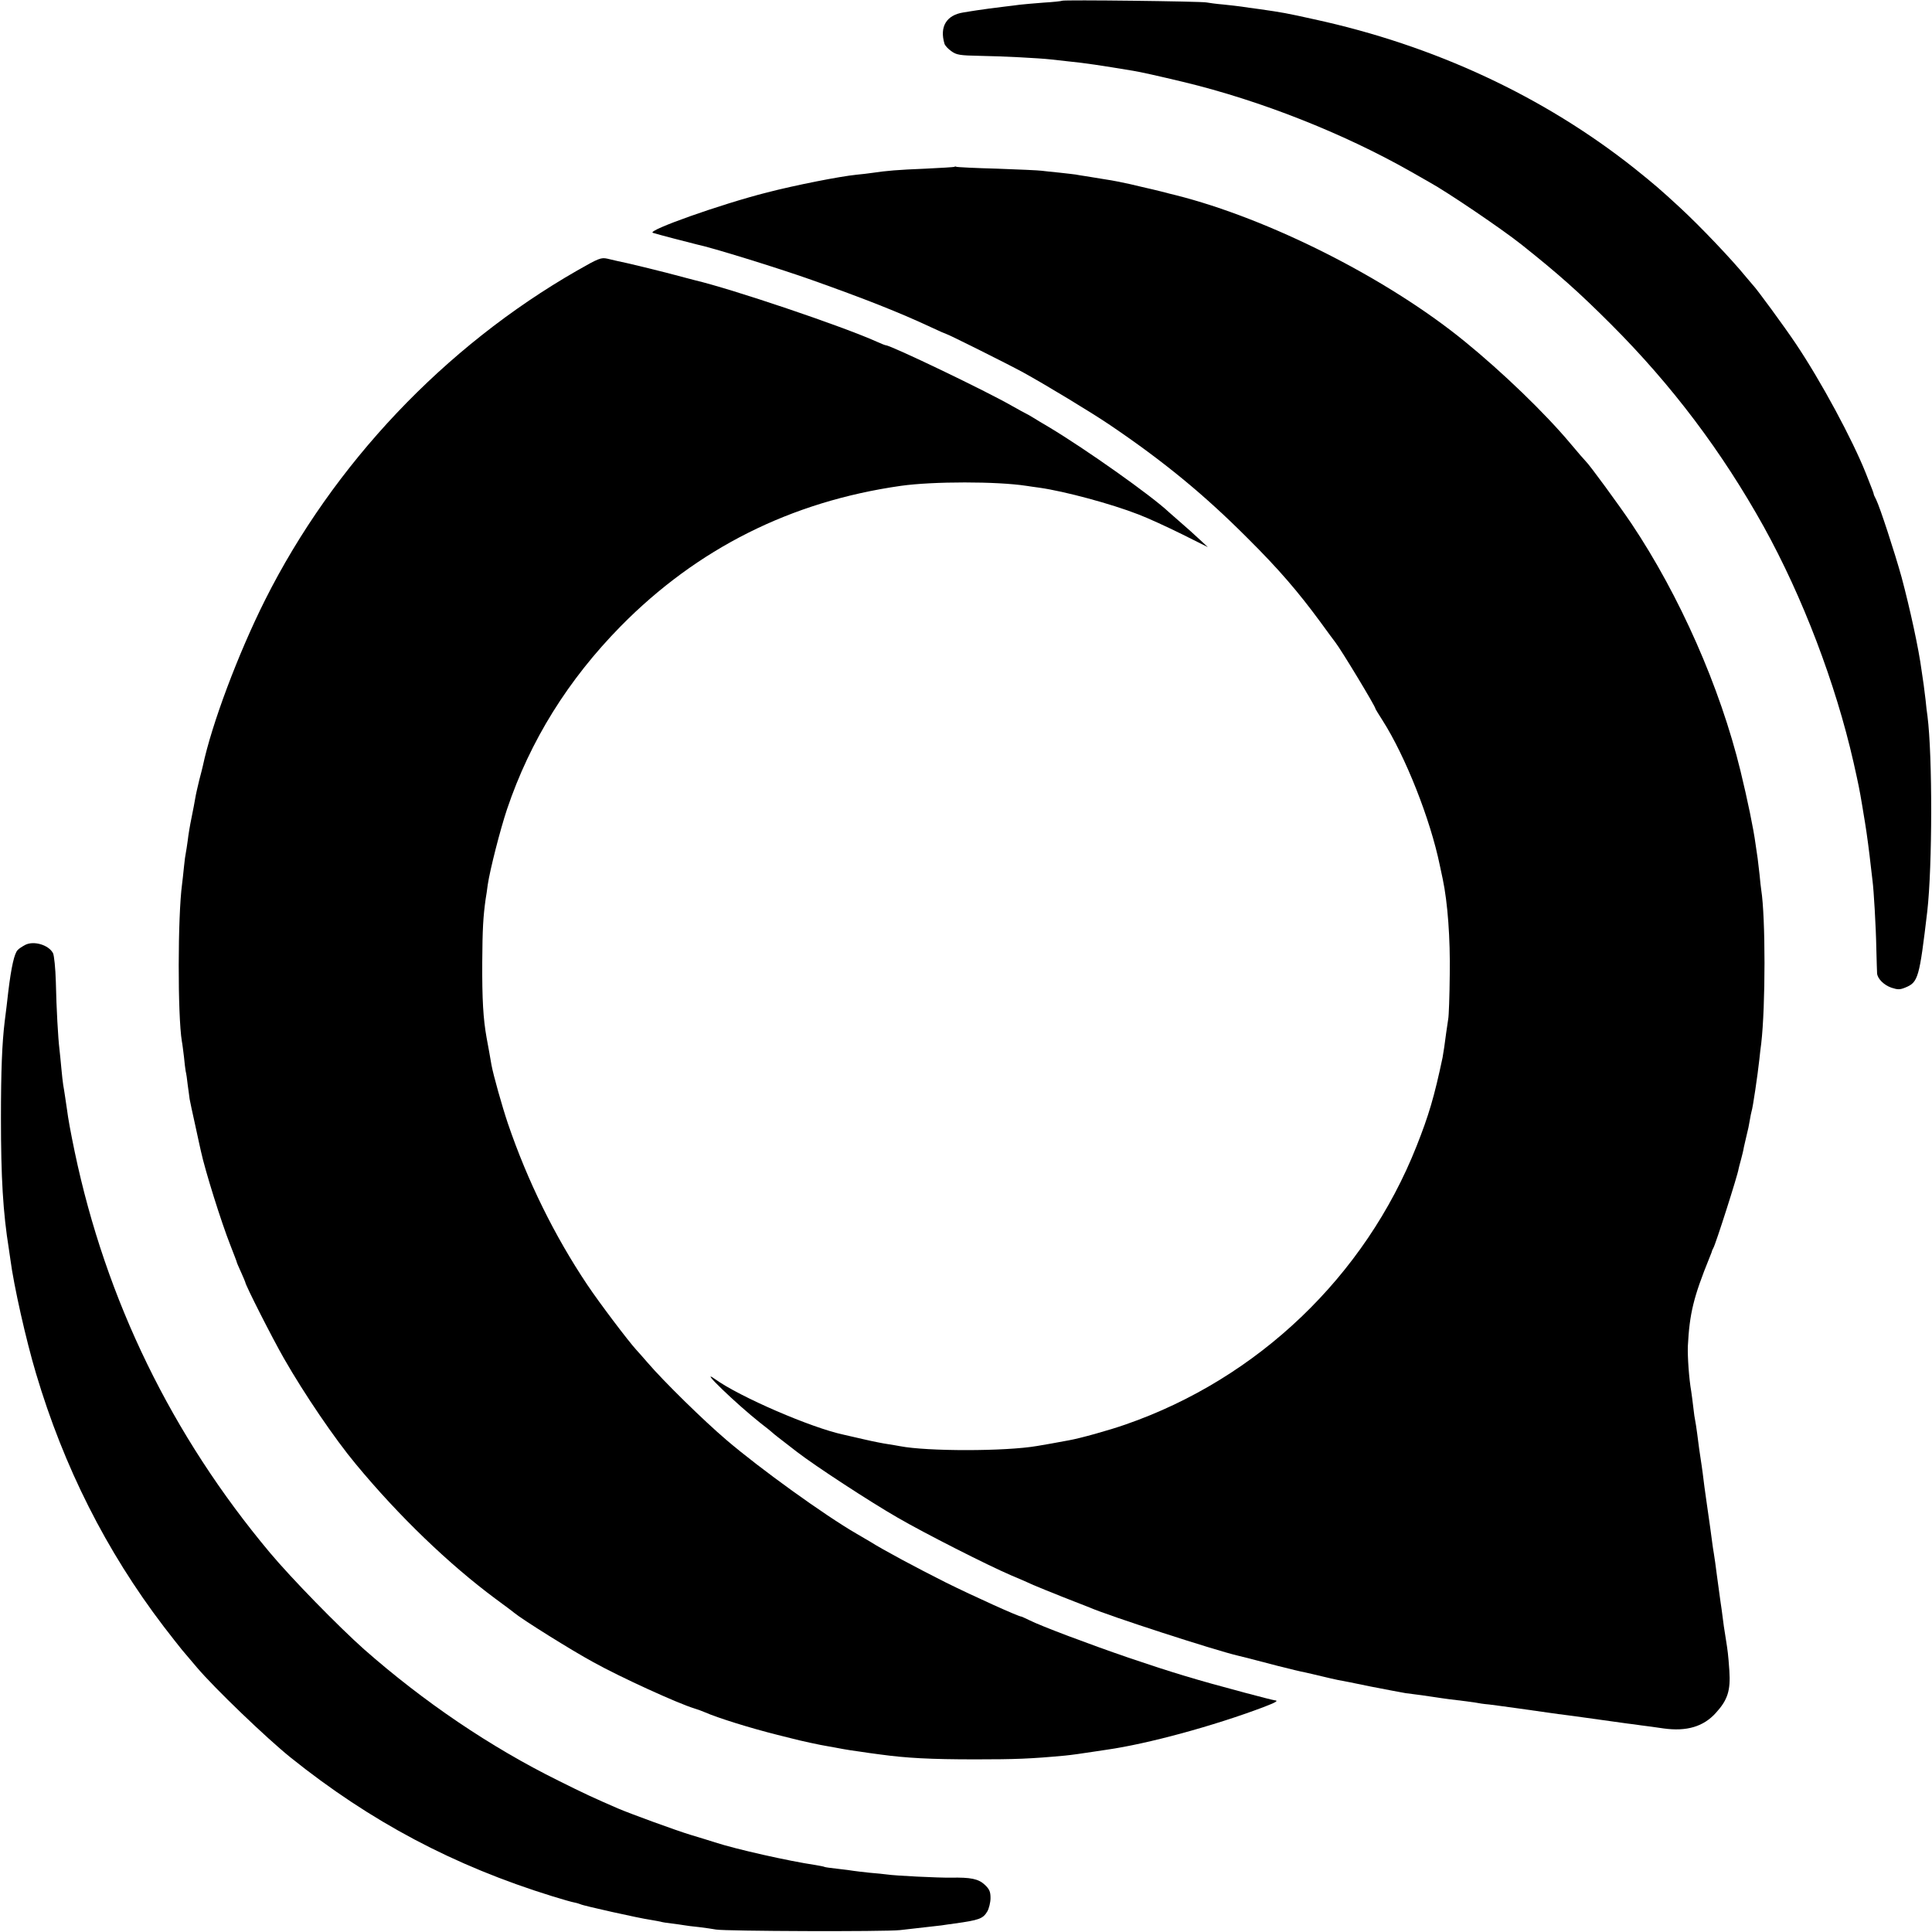 <?xml version="1.0" standalone="no"?>
<!DOCTYPE svg PUBLIC "-//W3C//DTD SVG 20010904//EN"
 "http://www.w3.org/TR/2001/REC-SVG-20010904/DTD/svg10.dtd">
<svg version="1.0" xmlns="http://www.w3.org/2000/svg"
 width="1024pt" height="1024pt" viewBox="0 0 1024 1024"
 preserveAspectRatio="xMidYMid meet">
<g transform="translate(0,1024) scale(0.1,-0.1)"
fill="#000000" stroke="none">
<path d="M5629 10236 c-2 -2 -47 -7 -99 -10 -52 -4 -108 -9 -125 -11 -16 -2
-52 -7 -80 -10 -64 -8 -112 -14 -150 -20 -16 -3 -48 -7 -69 -11 -90 -14 -127
-76 -100 -166 3 -10 19 -27 36 -39 27 -20 45 -23 152 -25 123 -2 313 -12 376
-19 19 -2 60 -7 90 -10 91 -9 170 -21 345 -50 38 -6 132 -27 270 -60 406 -98
844 -271 1200 -473 44 -25 89 -51 100 -57 98 -54 381 -246 485 -328 199 -158
307 -254 480 -427 322 -322 587 -674 808 -1071 206 -372 381 -831 476 -1249
27 -121 31 -139 47 -235 5 -33 12 -71 14 -85 9 -53 24 -168 30 -225 4 -33 8
-71 10 -85 6 -44 18 -242 20 -360 2 -63 3 -122 4 -130 3 -28 36 -61 76 -75 34
-11 45 -11 74 1 68 28 74 50 116 404 27 238 28 823 1 1035 -3 17 -7 55 -10 85
-4 30 -8 66 -10 80 -2 14 -7 48 -11 75 -15 116 -62 330 -106 495 -37 133 -115
372 -135 412 -8 15 -14 29 -13 30 0 3 -5 18 -41 108 -71 179 -239 491 -373
690 -59 88 -209 293 -227 310 -3 3 -18 21 -34 40 -78 96 -244 270 -352 370
-105 97 -137 124 -239 206 -482 383 -1064 654 -1701 792 -148 33 -167 36 -284
53 -41 5 -86 12 -100 14 -14 2 -56 7 -95 11 -38 3 -79 9 -90 11 -23 6 -760 15
-766 9z"/>
<path d="M5059 9356 c-2 -2 -71 -6 -154 -10 -150 -6 -205 -11 -280 -22 -22 -3
-60 -8 -85 -10 -90 -9 -327 -56 -474 -94 -245 -62 -639 -202 -606 -214 17 -6
205 -55 235 -62 74 -15 424 -123 605 -187 284 -101 465 -172 638 -253 40 -19
75 -34 77 -34 7 0 330 -161 410 -205 113 -62 363 -213 460 -279 282 -191 498
-368 730 -601 162 -161 265 -281 382 -440 40 -55 76 -104 81 -110 30 -38 212
-339 212 -351 0 -2 17 -30 37 -61 122 -191 254 -525 304 -768 6 -27 13 -61 16
-75 26 -124 40 -313 37 -505 -1 -115 -5 -221 -8 -235 -2 -14 -7 -47 -11 -75
-6 -48 -15 -110 -19 -130 -44 -208 -73 -306 -138 -470 -273 -689 -841 -1232
-1542 -1475 -85 -30 -243 -74 -301 -84 -51 -10 -138 -25 -168 -30 -168 -29
-582 -29 -727 -1 -13 3 -42 7 -65 11 -22 3 -78 14 -125 25 -47 11 -96 22 -109
25 -170 36 -550 200 -682 295 -91 65 111 -130 241 -233 30 -23 60 -47 66 -53
11 -10 19 -16 129 -101 93 -72 385 -263 533 -348 141 -82 478 -253 602 -306
41 -17 94 -40 117 -51 23 -10 95 -39 160 -65 65 -25 127 -50 138 -54 103 -45
665 -227 785 -255 21 -5 78 -19 210 -54 63 -16 129 -32 147 -35 17 -4 58 -13
90 -21 32 -8 69 -16 83 -19 14 -2 93 -18 175 -35 83 -16 166 -32 185 -35 19
-2 58 -8 85 -11 28 -4 61 -9 75 -11 14 -2 45 -7 70 -10 83 -10 115 -14 140
-18 14 -3 46 -8 72 -10 44 -6 64 -8 156 -21 68 -10 177 -25 212 -30 29 -3 237
-32 365 -50 17 -2 50 -6 75 -10 25 -3 77 -10 117 -16 122 -17 212 9 278 83 62
68 78 118 71 223 -6 87 -9 107 -19 170 -6 34 -14 89 -22 155 -4 25 -8 56 -10
70 -2 14 -9 63 -15 110 -6 47 -13 99 -16 115 -3 17 -7 44 -9 60 -3 25 -15 112
-30 215 -9 61 -15 108 -20 150 -3 25 -8 56 -10 70 -5 31 -12 80 -20 145 -4 28
-8 57 -10 65 -2 8 -7 40 -10 70 -3 30 -9 69 -11 85 -12 68 -20 184 -18 240 9
174 30 260 115 470 7 17 13 32 13 35 1 3 4 10 7 15 12 19 131 392 134 420 1 6
7 28 13 50 6 22 13 51 15 65 3 14 10 43 15 65 6 22 13 56 16 76 3 20 8 42 10
50 6 15 32 191 41 274 3 28 7 66 10 85 23 198 23 668 0 813 -2 12 -6 49 -9 82
-4 33 -8 71 -10 85 -2 14 -7 48 -11 75 -11 83 -43 237 -80 389 -108 444 -323
930 -578 1311 -66 98 -224 314 -242 330 -6 6 -43 48 -82 95 -134 160 -360 378
-563 543 -408 332 -1033 648 -1530 773 -8 2 -42 10 -75 19 -33 8 -69 17 -80
19 -11 3 -49 11 -85 20 -36 8 -94 20 -130 25 -36 6 -82 13 -104 17 -21 3 -46
7 -55 9 -9 1 -47 6 -86 10 -38 4 -81 8 -94 10 -13 2 -119 7 -235 11 -116 3
-214 8 -217 10 -3 2 -8 2 -10 0z"/>
<path d="M3059 8806 c-703 -403 -1292 -1025 -1654 -1746 -142 -283 -283 -658
-330 -880 -2 -8 -10 -42 -19 -75 -8 -33 -18 -76 -21 -95 -3 -19 -12 -66 -20
-105 -8 -38 -17 -92 -20 -120 -4 -27 -8 -57 -10 -65 -2 -8 -7 -42 -10 -75 -3
-33 -8 -74 -10 -91 -23 -170 -24 -695 -1 -834 3 -14 7 -50 11 -81 3 -31 7 -66
9 -76 3 -11 8 -44 11 -74 4 -30 9 -63 10 -74 2 -11 15 -74 30 -140 14 -66 28
-128 30 -137 22 -102 107 -374 156 -498 18 -47 34 -87 34 -90 0 -3 11 -27 23
-54 12 -27 22 -50 22 -52 0 -14 143 -296 205 -404 108 -189 270 -427 380 -559
229 -277 495 -532 740 -714 50 -37 95 -70 100 -75 45 -37 304 -199 420 -262
144 -80 449 -219 535 -245 14 -4 39 -13 55 -20 68 -30 241 -84 385 -120 36 -9
72 -18 80 -20 32 -9 156 -36 185 -40 17 -3 41 -7 55 -10 41 -8 93 -16 125 -20
17 -3 62 -9 100 -14 139 -19 265 -26 505 -26 211 0 292 3 475 20 32 3 96 12
160 22 22 3 49 7 60 9 218 31 567 126 832 226 65 25 81 34 60 36 -6 0 -79 19
-162 41 -259 69 -381 106 -614 185 -204 70 -463 167 -526 199 -22 11 -41 19
-42 19 -8 -3 -252 107 -403 182 -153 77 -329 171 -400 216 -8 5 -40 23 -70 41
-168 97 -511 344 -690 497 -122 104 -330 308 -417 409 -22 26 -50 57 -60 68
-43 47 -195 248 -260 345 -174 260 -317 550 -421 855 -31 92 -77 256 -87 310
-9 55 -16 89 -26 145 -18 101 -24 203 -23 400 1 176 5 242 18 335 3 17 8 50
11 75 12 81 66 292 102 400 123 365 324 687 603 971 406 412 902 661 1485 744
171 24 509 24 665 0 14 -2 45 -7 70 -10 133 -19 379 -85 525 -142 50 -19 152
-66 229 -104 l138 -69 -43 40 c-24 23 -68 62 -98 88 -30 26 -59 52 -65 57 -93
88 -441 334 -636 451 -36 21 -74 44 -85 51 -11 7 -27 16 -35 20 -8 4 -42 22
-75 41 -137 79 -644 322 -670 322 -3 0 -24 8 -48 19 -185 83 -766 279 -965
326 -10 3 -78 20 -152 40 -74 19 -166 41 -205 50 -38 8 -86 19 -106 24 -33 7
-45 3 -160 -63z"/>
<path d="M134 5232 c-15 -8 -34 -20 -40 -27 -18 -18 -34 -89 -50 -220 -4 -39
-13 -111 -19 -158 -14 -115 -20 -262 -20 -512 0 -317 11 -502 42 -695 3 -19 6
-44 8 -55 18 -139 83 -428 136 -605 147 -495 372 -941 676 -1340 40 -52 84
-108 98 -125 14 -16 49 -58 78 -92 93 -110 369 -375 497 -478 424 -340 865
-574 1389 -736 52 -16 104 -31 117 -33 13 -3 27 -7 31 -9 10 -7 316 -75 368
-82 22 -4 47 -8 55 -10 8 -3 35 -7 60 -10 25 -3 54 -7 65 -9 11 -2 47 -7 80
-10 33 -4 74 -10 90 -13 51 -9 895 -12 975 -3 153 17 196 22 220 25 14 2 45 7
70 10 129 18 150 25 173 64 9 16 17 48 17 71 0 34 -6 47 -30 70 -34 32 -75 40
-180 38 -66 -1 -294 10 -340 17 -14 2 -54 6 -90 9 -36 4 -74 8 -85 10 -11 2
-49 7 -85 11 -36 4 -67 8 -70 10 -3 2 -25 6 -48 10 -142 21 -422 84 -532 120
-25 8 -83 26 -130 40 -79 24 -317 111 -385 140 -127 55 -179 79 -315 147 -362
179 -714 418 -1030 696 -136 121 -386 377 -499 512 -521 622 -870 1339 -1035
2125 -22 106 -35 177 -41 225 -4 26 -15 104 -20 130 -2 14 -7 54 -10 90 -3 36
-8 81 -10 100 -7 56 -16 214 -19 356 -2 72 -9 140 -15 152 -23 44 -102 67
-147 44z"/>
</g>
</svg>
